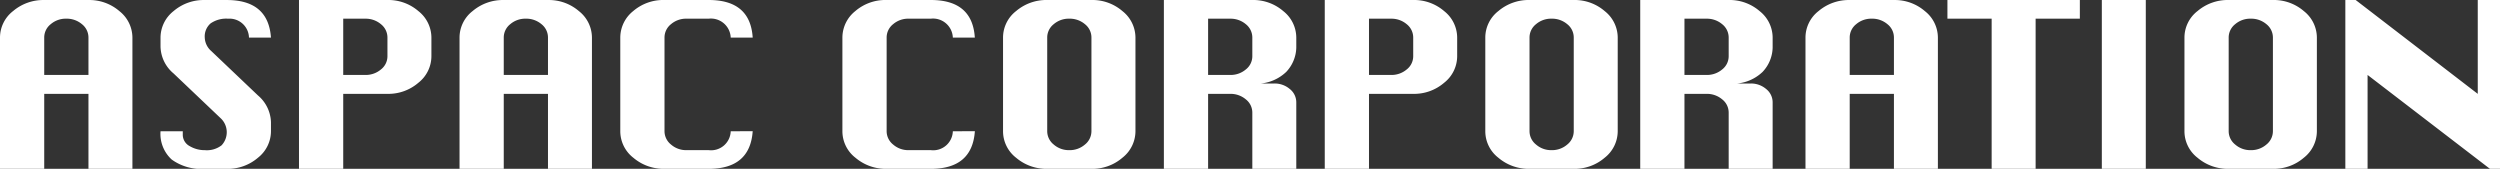 <svg xmlns="http://www.w3.org/2000/svg" width="222.115" height="15"><rect width="100%" height="100%" fill="#333333" stroke="none"/><path d="M0 15V3.341A2.984 2.984 0 0 1 1.165.981 4.155 4.155 0 0 1 3.929.002h3.93a4.087 4.087 0 0 1 2.753.989 3.009 3.009 0 0 1 1.153 2.35v11.661H7.859V8.341h-3.93v6.661zm3.929-8.341h3.93v-3.32a1.508 1.508 0 0 0-.577-1.19 2.091 2.091 0 0 0-1.4-.49 2.058 2.058 0 0 0-1.376.49 1.508 1.508 0 0 0-.577 1.19zm20.145-3.318h-1.953a1.731 1.731 0 0 0-1.859-1.68 2.429 2.429 0 0 0-1.553.42 1.527 1.527 0 0 0-.517 1.26 1.657 1.657 0 0 0 .564 1.18l4.165 3.96a3.245 3.245 0 0 1 1.153 2.36v.82a3 3 0 0 1-1.153 2.35 4.119 4.119 0 0 1-2.776.991h-1.953a4.472 4.472 0 0 1-2.941-.831 3.092 3.092 0 0 1-.989-2.51h1.977v.28a1.141 1.141 0 0 0 .612 1.04 2.592 2.592 0 0 0 1.341.36 2.142 2.142 0 0 0 1.494-.43 1.7 1.7 0 0 0-.106-2.43l-4.165-3.96a3.2 3.2 0 0 1-1.153-2.36v-.82a3.006 3.006 0 0 1 1.153-2.35 4.119 4.119 0 0 1 2.777-.989h1.953Q23.839 0 24.074 3.341zM26.564 15V0h7.859a4.084 4.084 0 0 1 2.753.989 3.009 3.009 0 0 1 1.153 2.35V5a3.007 3.007 0 0 1-1.153 2.349 4.085 4.085 0 0 1-2.753.99h-3.929V15zm3.93-8.341h1.953a2.088 2.088 0 0 0 1.4-.49A1.487 1.487 0 0 0 34.423 5V3.341a1.51 1.51 0 0 0-.576-1.19 2.093 2.093 0 0 0-1.4-.49h-1.953zM40.828 15V3.341a2.986 2.986 0 0 1 1.164-2.36 4.159 4.159 0 0 1 2.765-.979h3.929a4.084 4.084 0 0 1 2.753.989 3.006 3.006 0 0 1 1.153 2.35v11.661h-3.906V8.341h-3.929v6.661zm3.929-8.341h3.929v-3.32a1.51 1.51 0 0 0-.576-1.19 2.093 2.093 0 0 0-1.4-.49 2.06 2.06 0 0 0-1.377.49 1.51 1.51 0 0 0-.576 1.19zm22.117 5q-.235 3.34-3.906 3.341h-3.929a4.155 4.155 0 0 1-2.765-.981 2.986 2.986 0 0 1-1.164-2.36v-8.32a3.018 3.018 0 0 1 1.141-2.35A4.106 4.106 0 0 1 59.039 0h3.929q3.695 0 3.906 3.339h-1.953a1.761 1.761 0 0 0-1.953-1.68h-1.976a2.06 2.06 0 0 0-1.377.49 1.51 1.51 0 0 0-.576 1.19v8.32a1.52 1.52 0 0 0 .576 1.181 2.033 2.033 0 0 0 1.377.5h1.976a1.745 1.745 0 0 0 1.953-1.68zm19.739 0q-.235 3.34-3.906 3.341h-3.933a4.153 4.153 0 0 1-2.765-.981 2.984 2.984 0 0 1-1.165-2.36v-8.32a3.018 3.018 0 0 1 1.141-2.35A4.107 4.107 0 0 1 78.774 0h3.929q3.695 0 3.906 3.339h-1.953a1.761 1.761 0 0 0-1.953-1.68h-1.976a2.059 2.059 0 0 0-1.377.49 1.51 1.51 0 0 0-.576 1.19v8.32a1.52 1.52 0 0 0 .576 1.181 2.031 2.031 0 0 0 1.377.5h1.976a1.745 1.745 0 0 0 1.953-1.68zM93.041 0h3.933a4.088 4.088 0 0 1 2.754.989 3.009 3.009 0 0 1 1.153 2.35v8.32a3.008 3.008 0 0 1-1.153 2.35 4.09 4.09 0 0 1-2.754.991h-3.929a4.151 4.151 0 0 1-2.764-.981 2.984 2.984 0 0 1-1.165-2.36v-8.32a2.984 2.984 0 0 1 1.165-2.36A4.155 4.155 0 0 1 93.041 0zm0 3.339v8.32a1.518 1.518 0 0 0 .577 1.181 2.031 2.031 0 0 0 1.376.5 2.063 2.063 0 0 0 1.4-.5 1.52 1.52 0 0 0 .576-1.181v-8.32a1.51 1.51 0 0 0-.576-1.19 2.091 2.091 0 0 0-1.4-.49 2.058 2.058 0 0 0-1.376.49 1.508 1.508 0 0 0-.577 1.192zM103.406 15V0h7.858a4.084 4.084 0 0 1 2.753.989 3.009 3.009 0 0 1 1.153 2.35v.9a3.248 3.248 0 0 1-.894 2.15 3.81 3.81 0 0 1-3.012 1.03h1.953a2.062 2.062 0 0 1 1.377.49 1.51 1.51 0 0 1 .576 1.191V15h-3.906v-5a1.491 1.491 0 0 0-.576-1.171 2.094 2.094 0 0 0-1.4-.49h-1.953V15zm3.929-8.341h1.953a2.088 2.088 0 0 0 1.4-.49A1.487 1.487 0 0 0 111.264 5V3.341a1.51 1.51 0 0 0-.576-1.19 2.093 2.093 0 0 0-1.4-.49h-1.953zM117.699 15V0h7.859a4.087 4.087 0 0 1 2.753.989 3.009 3.009 0 0 1 1.153 2.35V5a3.007 3.007 0 0 1-1.153 2.349 4.088 4.088 0 0 1-2.753.99h-3.929V15zm3.93-8.341h1.953a2.088 2.088 0 0 0 1.4-.49A1.487 1.487 0 0 0 125.558 5V3.341a1.51 1.51 0 0 0-.576-1.19 2.093 2.093 0 0 0-1.4-.49h-1.953zM135.892 0h3.929a4.088 4.088 0 0 1 2.754.989 3.009 3.009 0 0 1 1.153 2.35v8.32a3.008 3.008 0 0 1-1.153 2.35 4.09 4.09 0 0 1-2.754.991h-3.929a4.151 4.151 0 0 1-2.764-.981 2.984 2.984 0 0 1-1.165-2.36v-8.32a2.984 2.984 0 0 1 1.165-2.36A4.155 4.155 0 0 1 135.892 0zm0 3.339v8.32a1.518 1.518 0 0 0 .577 1.181 2.031 2.031 0 0 0 1.376.5 2.063 2.063 0 0 0 1.4-.5 1.52 1.52 0 0 0 .576-1.181v-8.32a1.51 1.51 0 0 0-.576-1.19 2.091 2.091 0 0 0-1.4-.49 2.058 2.058 0 0 0-1.376.49 1.508 1.508 0 0 0-.577 1.192zM145.728 15V0h7.858a4.084 4.084 0 0 1 2.753.989 3.009 3.009 0 0 1 1.153 2.35v.9a3.249 3.249 0 0 1-.894 2.15 3.81 3.81 0 0 1-3.012 1.03h1.953a2.062 2.062 0 0 1 1.377.49 1.51 1.51 0 0 1 .576 1.191V15h-3.906v-5a1.491 1.491 0 0 0-.576-1.171 2.094 2.094 0 0 0-1.4-.49h-1.953V15zm3.929-8.341h1.953a2.088 2.088 0 0 0 1.4-.49A1.487 1.487 0 0 0 153.586 5V3.341a1.51 1.51 0 0 0-.576-1.19 2.093 2.093 0 0 0-1.4-.49h-1.953zM160.41 15V3.341a2.986 2.986 0 0 1 1.164-2.36 4.159 4.159 0 0 1 2.765-.979h3.929a4.084 4.084 0 0 1 2.753.989 3.006 3.006 0 0 1 1.153 2.35v11.661h-3.906V8.341h-3.929v6.661zm3.929-8.341h3.929v-3.32a1.51 1.51 0 0 0-.576-1.19 2.093 2.093 0 0 0-1.4-.49 2.06 2.06 0 0 0-1.377.49 1.51 1.51 0 0 0-.576 1.19zM176.95 15V1.659h-3.929V0h11.765v1.659h-3.929V15zm9.789 0V0h3.906v15zm11.27-15h3.93a4.088 4.088 0 0 1 2.753.989 3.009 3.009 0 0 1 1.153 2.35v8.32a3.008 3.008 0 0 1-1.153 2.35 4.089 4.089 0 0 1-2.753.991h-3.93a4.151 4.151 0 0 1-2.764-.981 2.984 2.984 0 0 1-1.165-2.36v-8.32a2.984 2.984 0 0 1 1.165-2.36A4.155 4.155 0 0 1 198.009 0zm0 3.339v8.32a1.518 1.518 0 0 0 .577 1.181 2.03 2.03 0 0 0 1.376.5 2.063 2.063 0 0 0 1.4-.5 1.521 1.521 0 0 0 .577-1.181v-8.32a1.511 1.511 0 0 0-.577-1.19 2.091 2.091 0 0 0-1.4-.49 2.057 2.057 0 0 0-1.376.49 1.508 1.508 0 0 0-.577 1.192zM208.374 15V0h.917l10.848 8.339V0h1.976v15h-.894L210.35 6.659V15z" fill="#fff"/></svg>